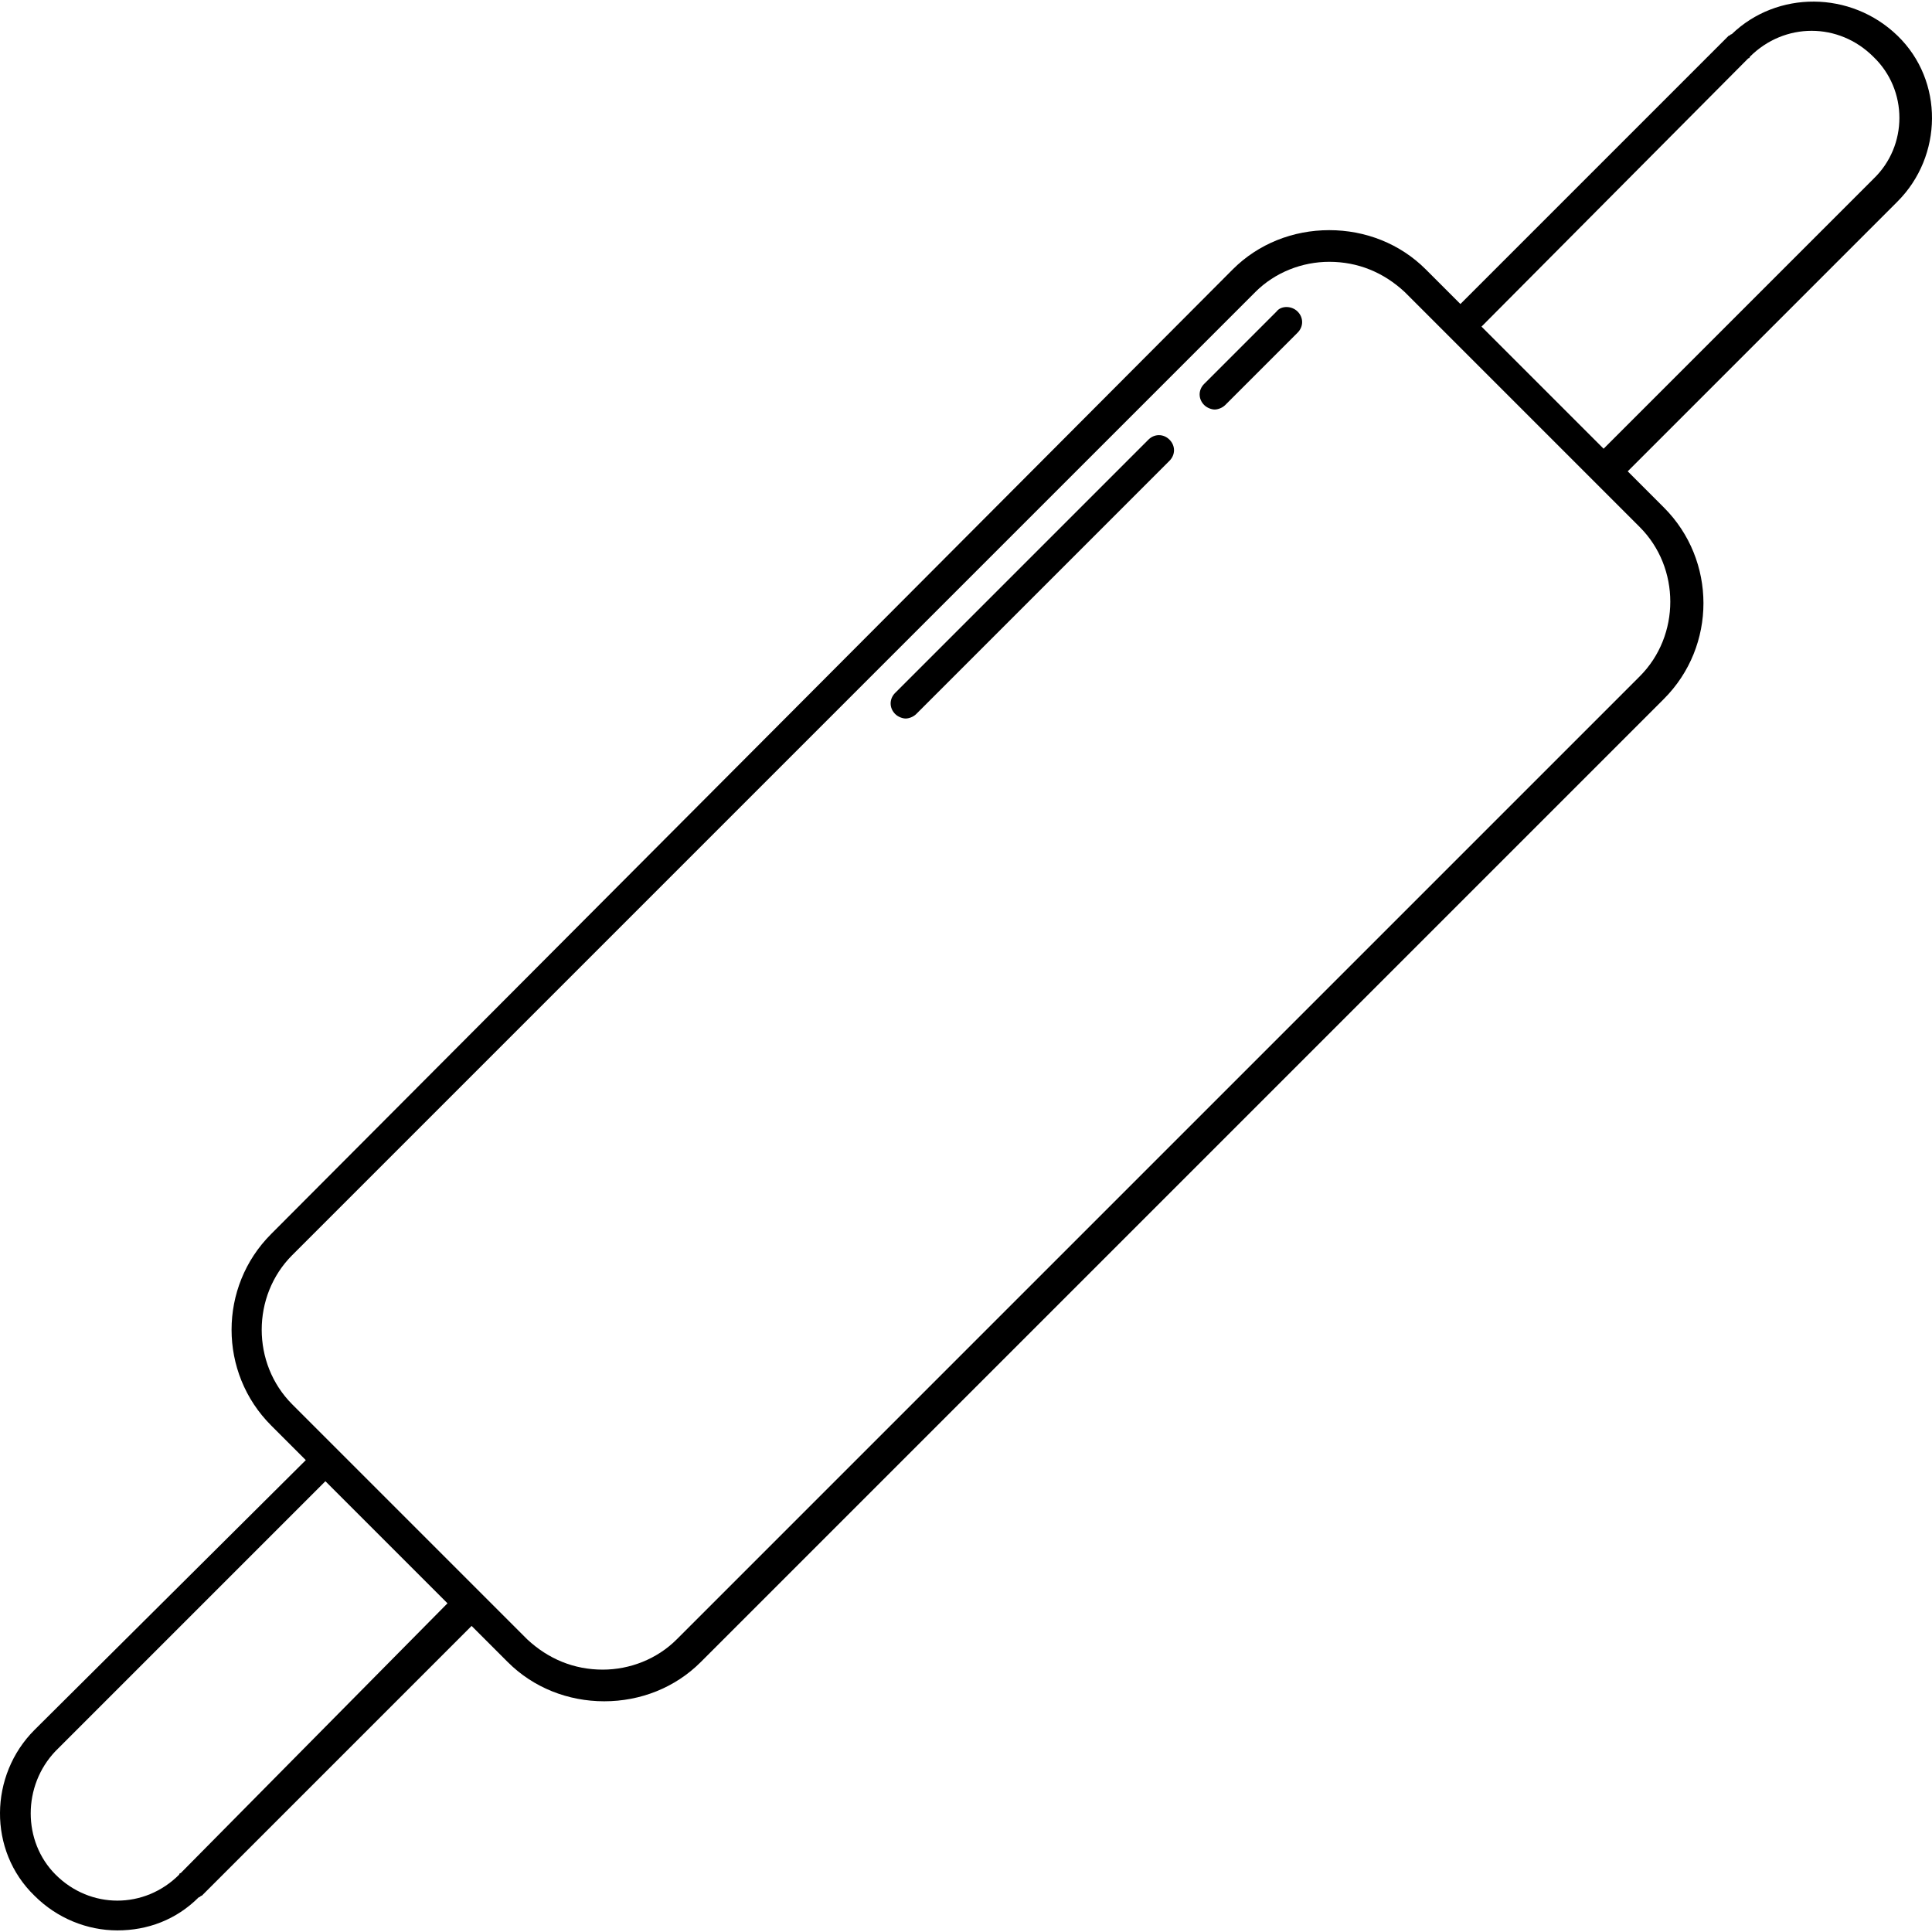 <?xml version="1.0" encoding="iso-8859-1"?>
<!-- Generator: Adobe Illustrator 19.0.0, SVG Export Plug-In . SVG Version: 6.00 Build 0)  -->
<svg version="1.1" id="Layer_1" xmlns="http://www.w3.org/2000/svg" xmlns:xlink="http://www.w3.org/1999/xlink" x="0px" y="0px"
	 viewBox="0 0 512.701 512.701" style="enable-background:new 0 0 512.701 512.701;" xml:space="preserve">
<g>
	<g>
		<path d="M503.551,9.476c-12.4-12-32-12-44-0.4c-0.4,0-0.4,0.4-0.8,0.4l-71.2,71.2l-9.2-9.2c-6.8-6.8-16-10.4-25.6-10.4
			c-9.6,0-18.8,3.6-25.6,10.4l-255.2,256c-14,14-14,36.8,0,50.8l9.2,9.2l-72,71.6c-12,12-12.4,32,0,44c6,6,14,9.2,22,9.2
			s15.6-2.8,21.6-8.8c0.4,0,0.4-0.4,0.8-0.4l71.6-71.6l9.6,9.6c6.8,6.8,16,10.4,25.6,10.4c9.6,0,18.8-3.6,25.6-10.4l255.6-255.6
			c14-14,14-36.8,0-50.8l-9.6-9.6l71.6-71.6C515.551,41.476,515.951,21.476,503.551,9.476z M47.951,497.076c-0.4,0-0.4,0.4-0.4,0.4
			c-9.2,9.2-23.6,9.2-32.8,0c-8.8-8.8-8.8-23.6,0-32.8l71.6-71.6l32.4,32.4L47.951,497.076z M435.151,139.876
			c10.8,10.8,10.8,28.8,0,39.6l-255.6,255.6c-5.2,5.2-12.4,8-19.6,8c-7.6,0-14.4-2.8-20-8l-62.4-62.4c-10.8-10.8-10.8-28.8,0-39.6
			l255.6-255.6c5.2-5.2,12.4-8,19.6-8c7.6,0,14.4,2.8,20,8L435.151,139.876z M425.551,119.076l-32.4-32.4l70.8-71.2
			c0.4,0,0.4-0.4,0.4-0.4c9.2-9.2,23.6-9.2,32.8,0c9.2,8.8,9.2,23.6,0,32.4L425.551,119.076z"/>
	</g>
</g>
<g>
	<g>
		<path d="M344.351,82.676c-1.6-1.6-4.4-1.6-5.6,0l-19.2,19.2c-1.6,1.6-1.6,4,0,5.6c0.8,0.8,2,1.2,2.8,1.2s2-0.4,2.8-1.2l19.2-19.2
			C345.951,86.676,345.951,84.276,344.351,82.676z"/>
	</g>
</g>
<g>
	<g>
		<path d="M310.351,116.676c-1.6-1.6-4-1.6-5.6,0l-67.2,67.2c-1.6,1.6-1.6,4,0,5.6c0.8,0.8,2,1.2,2.8,1.2s2-0.4,2.8-1.2l67.2-67.2
			C311.951,120.676,311.951,118.276,310.351,116.676z"/>
	</g>
</g>
<g>
</g>
<g>
</g>
<g>
</g>
<g>
</g>
<g>
</g>
<g>
</g>
<g>
</g>
<g>
</g>
<g>
</g>
<g>
</g>
<g>
</g>
<g>
</g>
<g>
</g>
<g>
</g>
<g>
</g>
</svg>
